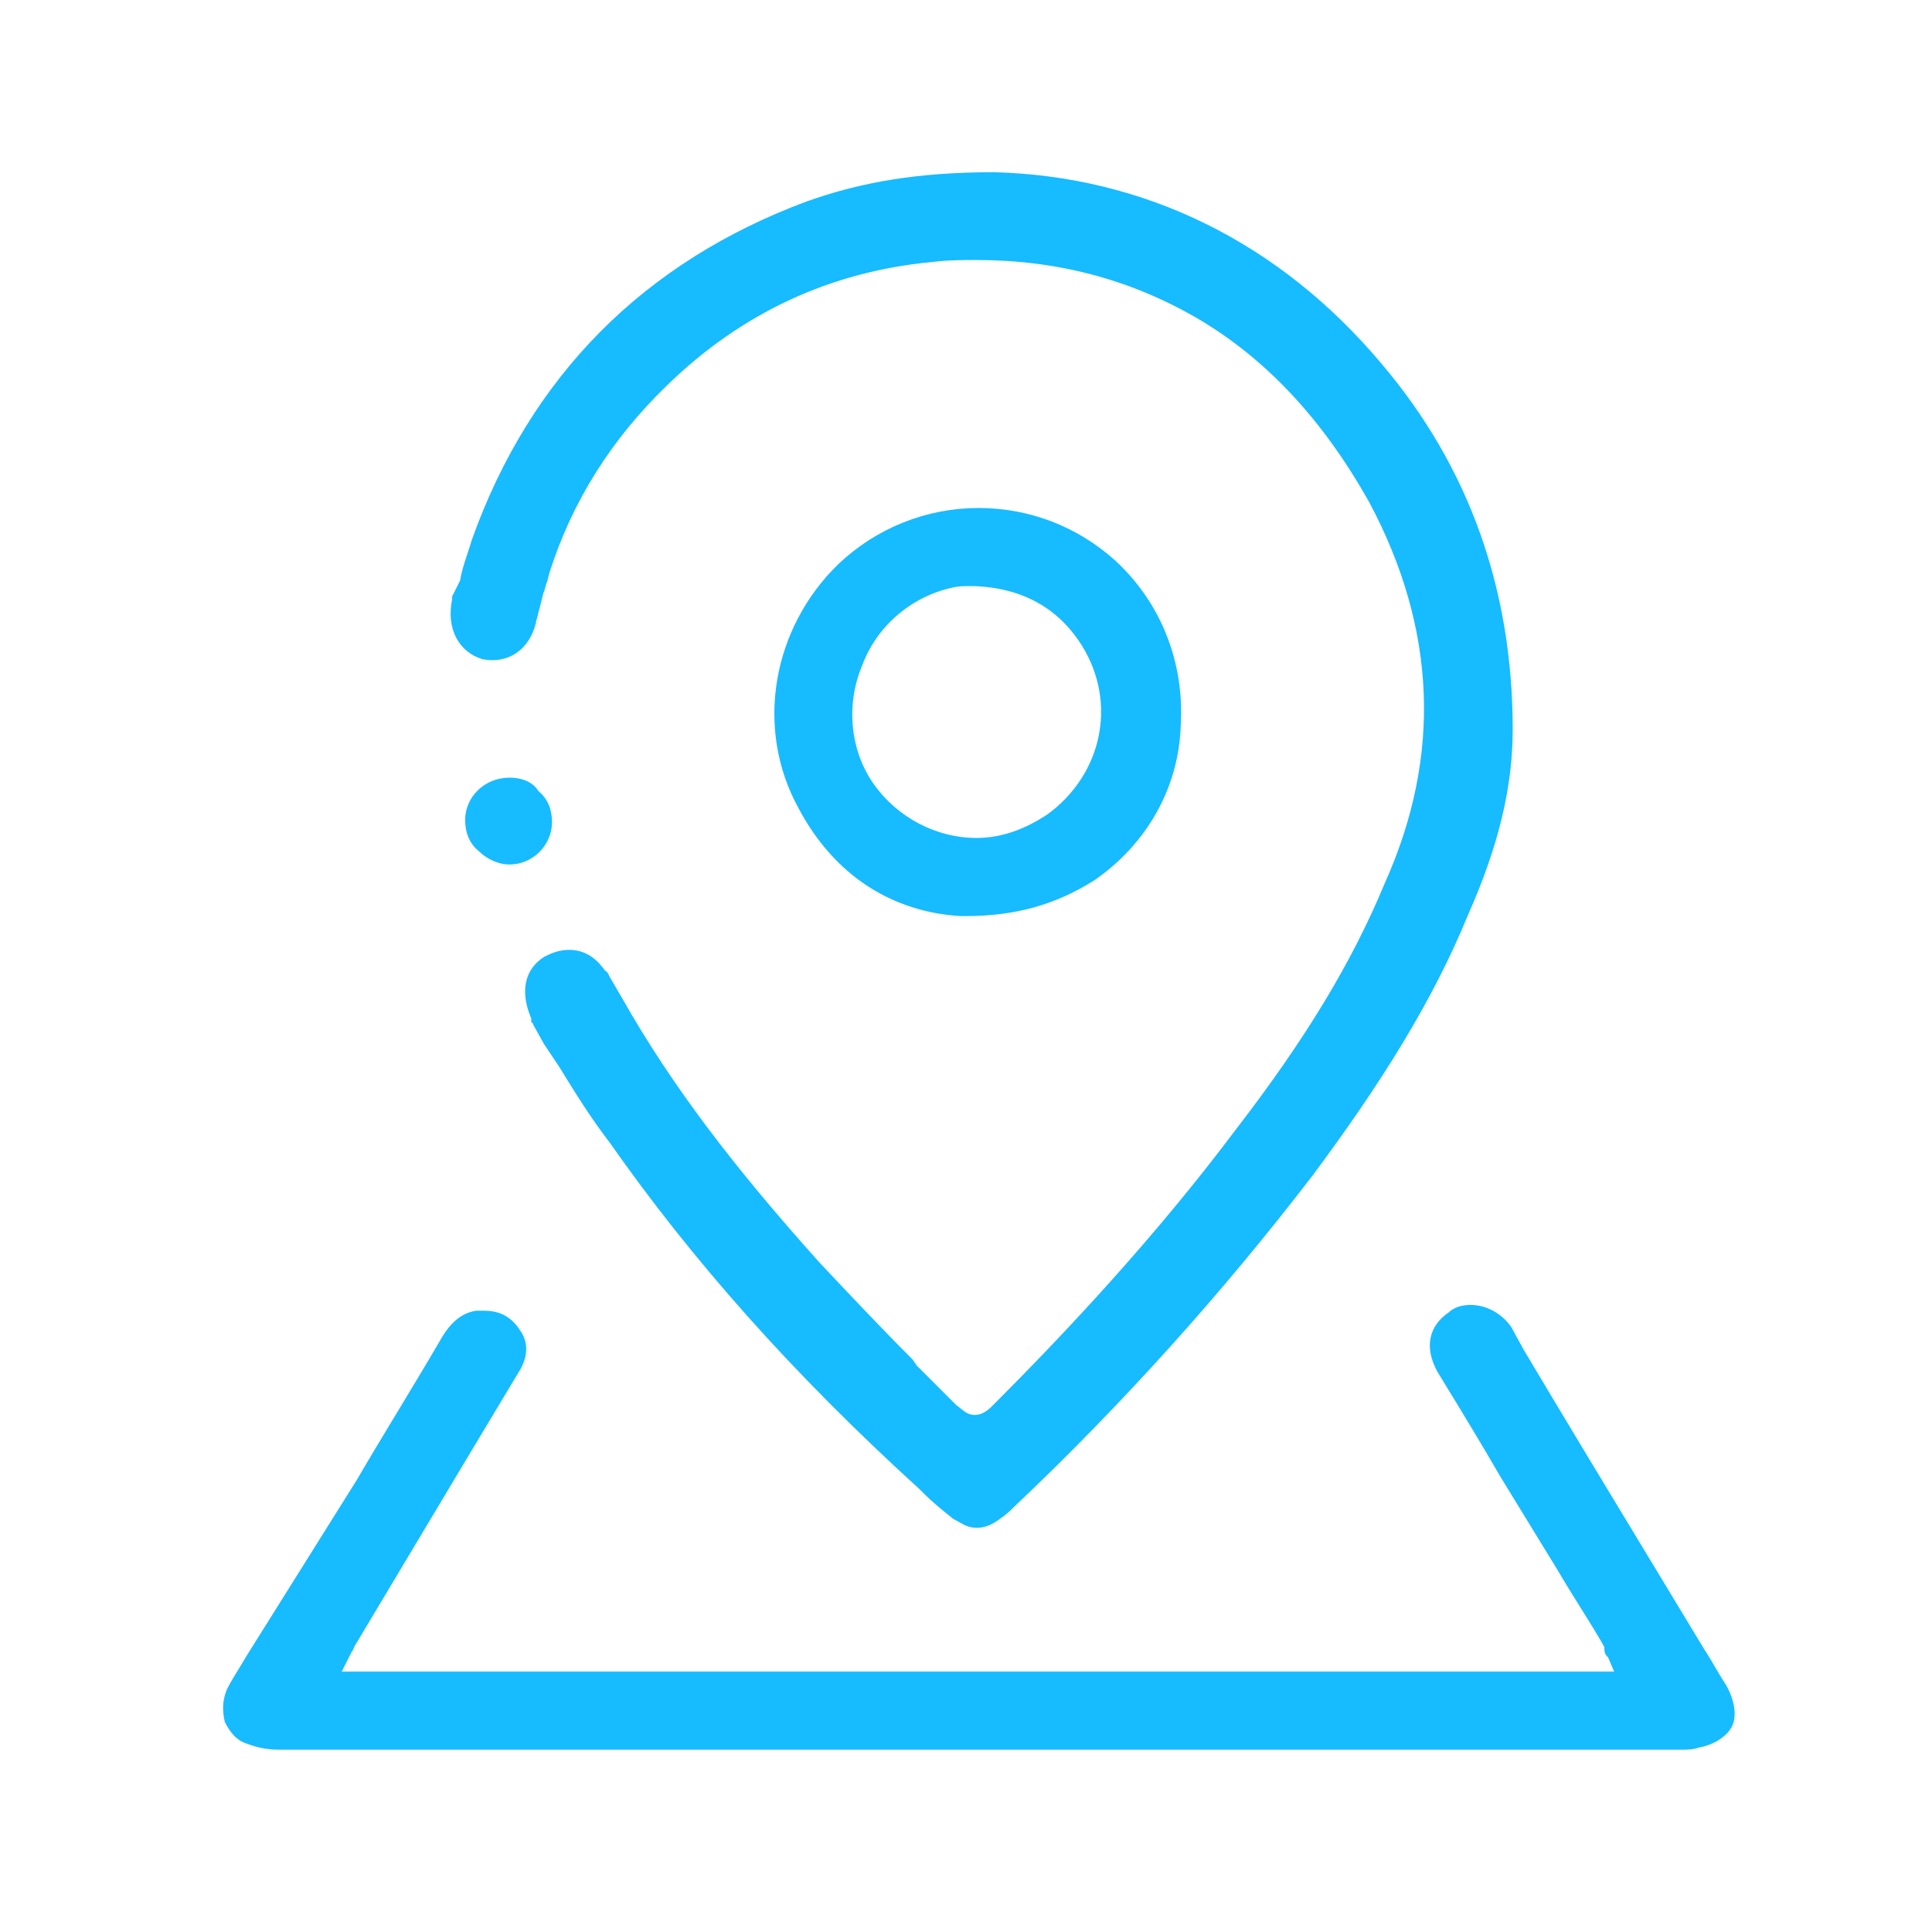 <?xml version="1.0" encoding="utf-8"?>
<!-- Generator: Adobe Illustrator 22.1.0, SVG Export Plug-In . SVG Version: 6.00 Build 0)  -->
<svg version="1.1" id="Слой_1" xmlns="http://www.w3.org/2000/svg" xmlns:xlink="http://www.w3.org/1999/xlink" x="0px" y="0px"
	 viewBox="0 0 100.1 99.5" style="enable-background:new 0 0 100.1 99.5;" xml:space="preserve">
<style type="text/css">
	.st0{fill:#17BBFF;}
	.st1{fill:#17BBFF;stroke:#17BBFF;stroke-width:0.75;stroke-miterlimit:10;}
</style>
<path class="st0" d="M26.4,40.3L26.4,40.3c-1.3,0-2.3,1-2.3,2.2c0,0.6,0.2,1.2,0.7,1.6c0.4,0.4,1,0.7,1.6,0.7h0l0-0.1h0v0.1
	c1.2,0,2.2-1,2.2-2.2c0-0.6-0.2-1.2-0.7-1.6C27.6,40.5,27,40.3,26.4,40.3z"/>
<g>
	<path class="st1" d="M25.1,33.8c1.1,0.2,2-0.4,2.3-1.6v-0.1c0.1-0.2,0.1-0.4,0.2-0.7l0.2-0.8c0.1-0.2,0.1-0.4,0.2-0.6l0.1-0.4
		c1.2-3.8,3.3-7.1,6.2-9.9c3.9-3.8,8.6-6,14-6.5c0.8-0.1,1.6-0.1,2.3-0.1c4.2,0,8,1,11.5,3c3.8,2.2,6.8,5.5,9.2,9.8
		c3.5,6.6,3.8,13.3,0.8,20C70.4,50,68,54,64.3,58.8c-4.2,5.6-8.9,10.6-12.6,14.3c-0.2,0.2-0.6,0.6-1.2,0.6c-0.6,0-0.9-0.4-1.2-0.6
		c-0.7-0.7-1.4-1.4-2.1-2.1L47,70.7c-1.6-1.6-3.2-3.3-4.8-5c-4.4-4.9-7.7-9.2-10.3-13.8l-0.7-1.2c0-0.1-0.1-0.1-0.1-0.1
		c-0.4-0.6-0.9-1-1.6-1c-0.4,0-0.7,0.1-1.1,0.3c-1.1,0.7-0.9,1.9-0.5,2.8v0.1c0.1,0.1,0.1,0.1,0.1,0.2l0.5,0.9l0.8,1.2
		c0.8,1.3,1.6,2.6,2.6,3.9c4.2,6,9.4,11.9,16,17.9l0.2,0.2c0.5,0.5,1,0.9,1.5,1.3c0.4,0.2,0.6,0.4,1,0.4c0.3,0,0.6-0.1,1-0.4
		c0.3-0.2,0.5-0.4,0.7-0.6c5.6-5.3,10.8-11.1,15.4-17.1c3.5-4.7,6.2-9,8-13.4c1.6-3.6,2.3-6.6,2.3-9.5c0-7.1-2.2-13.4-6.7-18.7
		c-5.2-6.2-12.1-9.6-19.8-9.8c-3.9,0-6.8,0.5-9.6,1.5c-8.3,3.1-14.1,8.9-17.1,17.3c-0.2,0.7-0.5,1.4-0.6,2.1L23.8,31
		c0,0.1,0,0.1,0,0.1C23.5,32.5,24.1,33.5,25.1,33.8z"/>
	<path class="st1" d="M89.1,87.5c-0.4-0.6-0.7-1.2-1.1-1.8l-2.6-4.3c-2.3-3.8-4.6-7.6-6.8-11.3L78,69c-0.4-0.6-1.1-1-1.8-1
		c-0.4,0-0.7,0.1-0.9,0.3c-0.9,0.6-1.1,1.5-0.5,2.6c1.1,1.8,2.2,3.6,3.3,5.5l3,4.9c0.7,1.2,1.5,2.4,2.2,3.6c0.1,0.2,0.2,0.3,0.2,0.5
		v0.1c0,0.1,0.1,0.1,0.1,0.1l0.6,1.4H17.1l0.8-1.6c0.1-0.1,0.1-0.2,0.1-0.2l5.8-9.7c0.9-1.5,1.8-3,2.7-4.5c0.6-0.9,0.4-1.5,0.1-1.9
		c-0.4-0.6-0.9-0.8-1.5-0.8c-0.1,0-0.2,0-0.4,0c-0.6,0.1-1.1,0.5-1.6,1.4c-1.4,2.4-2.9,4.8-4.3,7.2L13.1,86l-0.3,0.5
		c-0.3,0.5-0.5,0.8-0.7,1.2c-0.2,0.5-0.2,0.9-0.1,1.4c0.2,0.4,0.5,0.8,0.9,0.9c0.5,0.2,1,0.3,1.6,0.3h4.2c4.5,0,9,0,13.5,0
		c3.9,0,7.8,0,11.6,0H87c0.4,0,0.7,0,0.9-0.1c0.7-0.1,1.3-0.5,1.5-0.9C89.6,88.9,89.5,88.2,89.1,87.5z"/>
	<path class="st1" d="M49.8,47.1H50c2.6,0,4.6-0.6,6.5-1.8c2.6-1.8,4.2-4.6,4.3-7.7c0.2-3.2-1-6.2-3.3-8.3c-1.9-1.7-4.3-2.6-6.8-2.6
		c-2.6,0-5.1,1-7,2.8c-3.3,3.2-4.2,8.2-2,12.2C43.5,45.1,46.4,46.9,49.8,47.1z M44.3,34.4c0.8-2.2,2.7-3.8,4.9-4.3
		c0.4-0.1,0.7-0.1,0.9-0.1c0.1,0,0.2,0,0.2,0h0.1h0.1c2.6,0.1,4.6,1.2,5.9,3.3c1.9,3.1,1.1,7-1.9,9.2c-1.2,0.8-2.5,1.3-3.9,1.3
		c-2.2,0-4.3-1.1-5.6-2.9C43.7,39.1,43.4,36.6,44.3,34.4z"/>
</g>
</svg>
